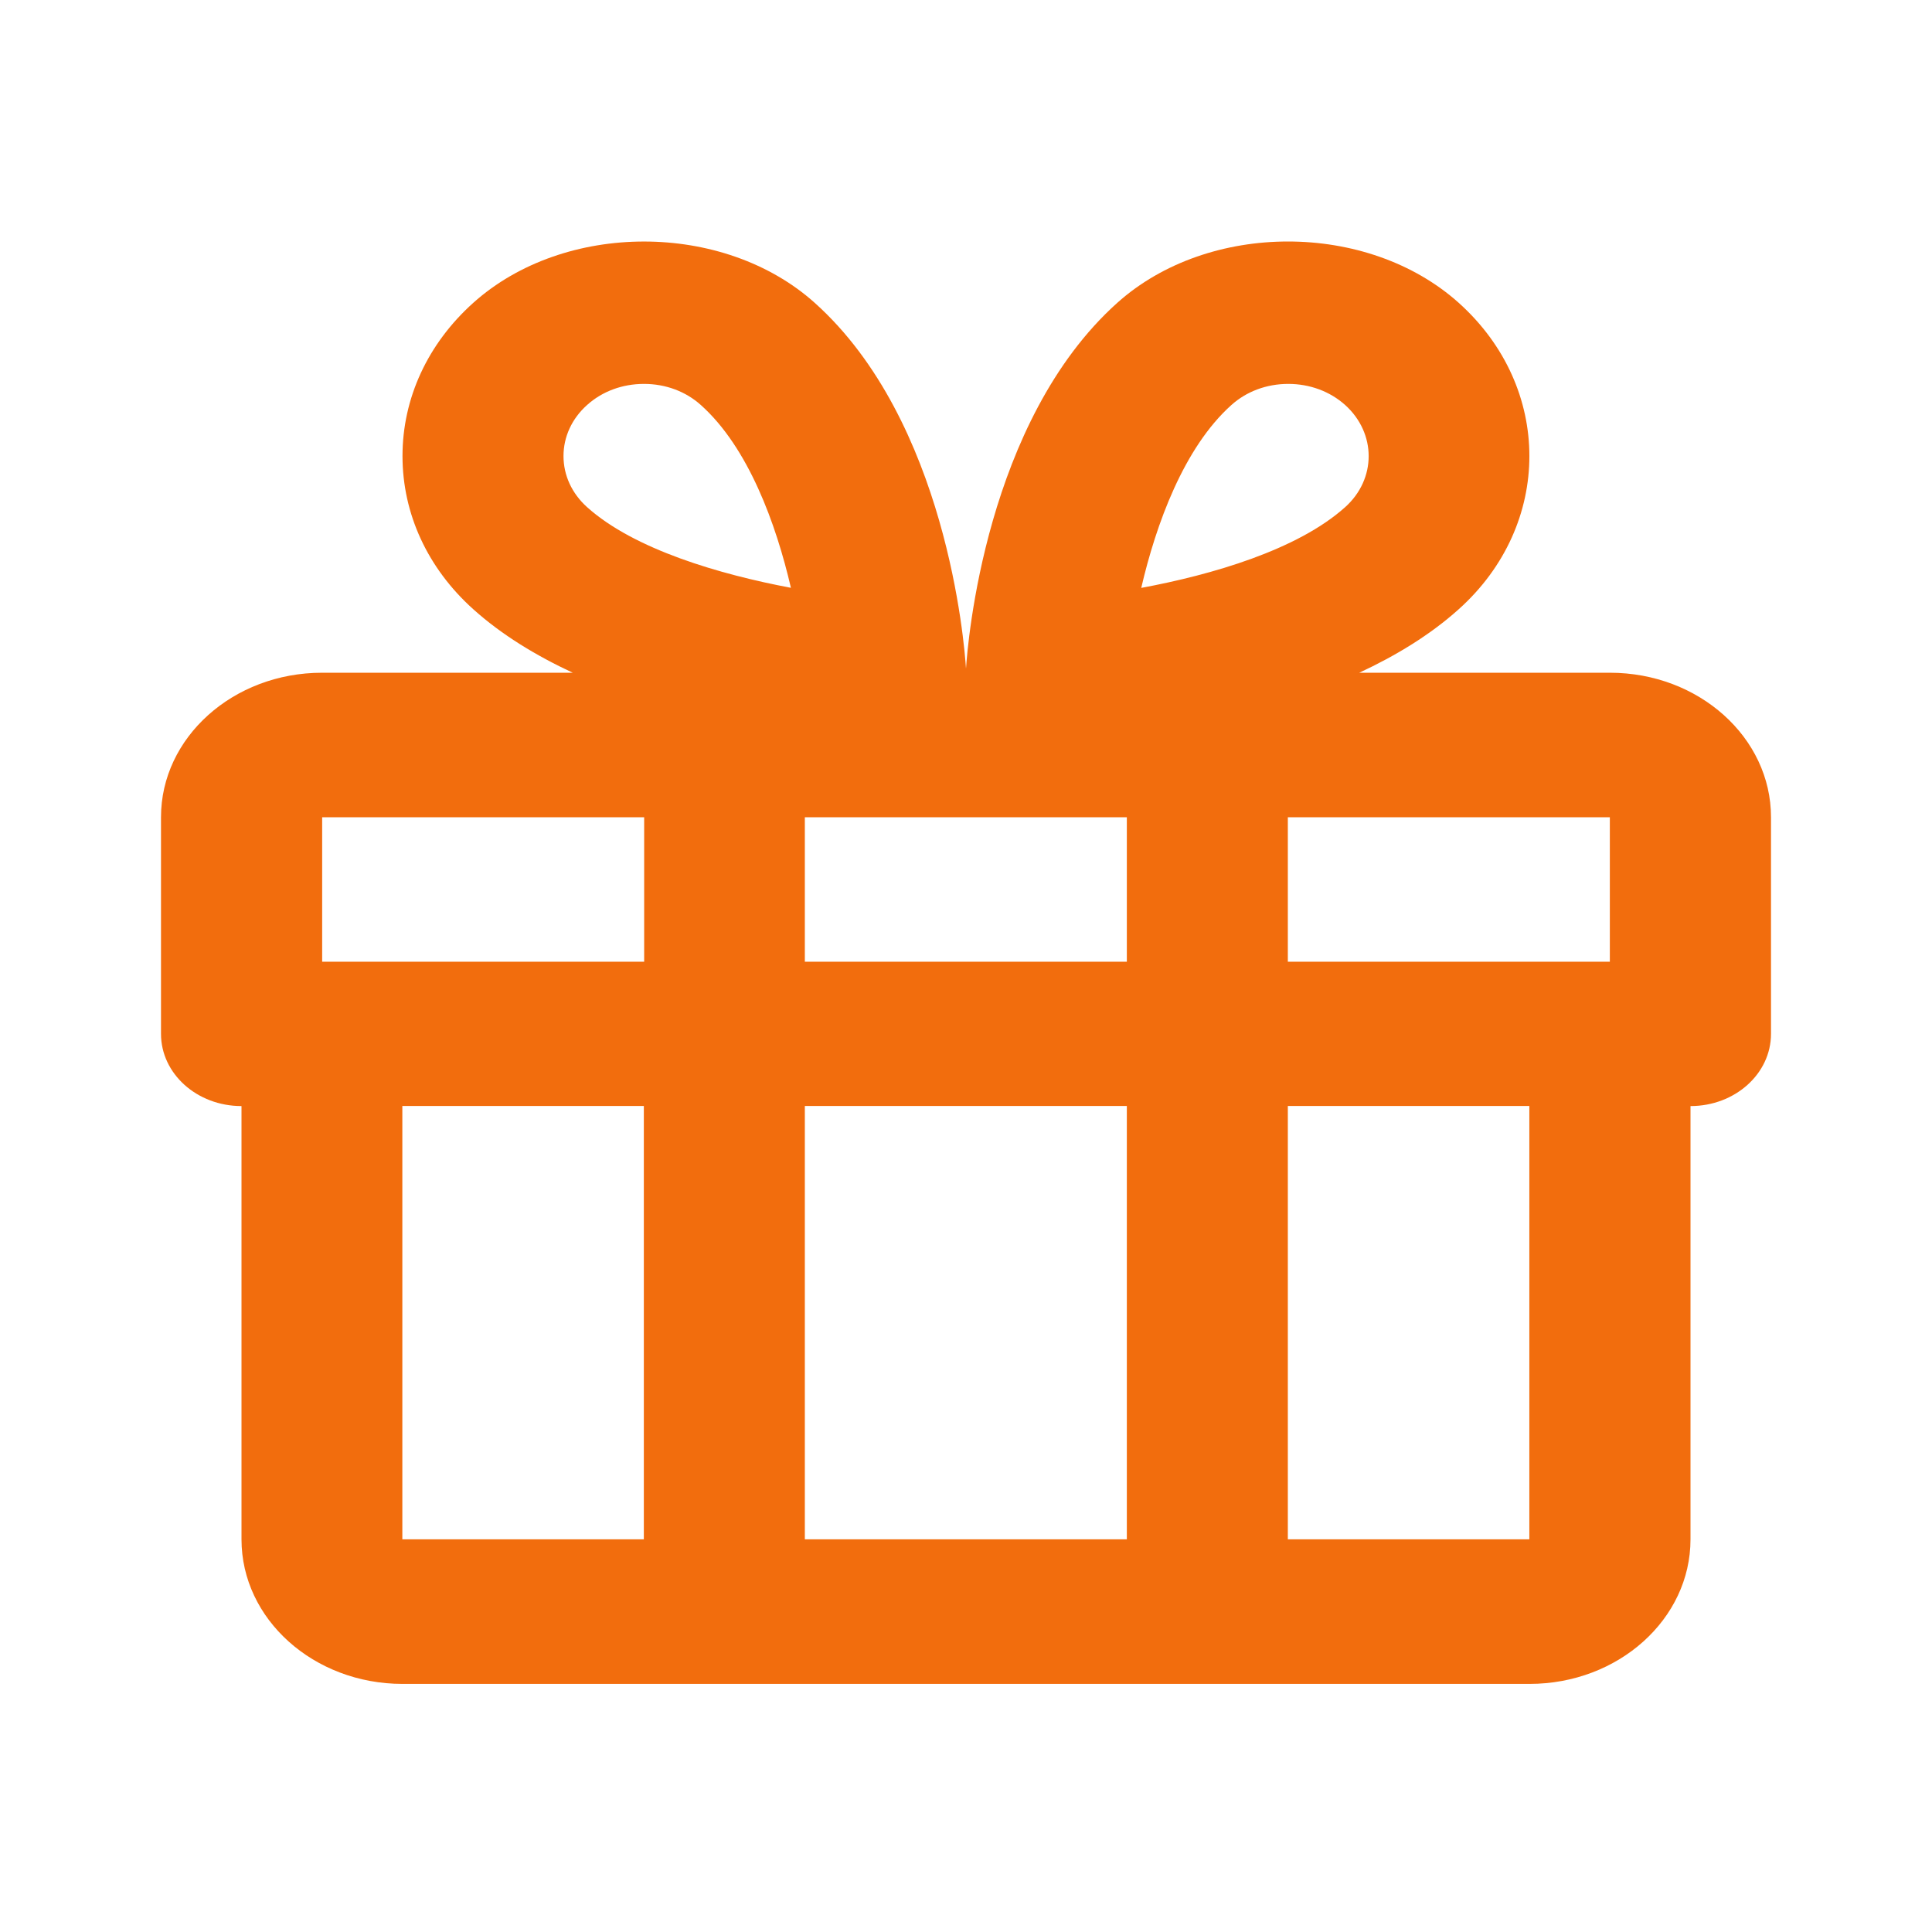 <svg width="24" height="24" viewBox="0 0 24 24" fill="none" xmlns="http://www.w3.org/2000/svg">
<path fill-rule="evenodd" clip-rule="evenodd" d="M16.885 8.357H20C21.104 8.357 22 9.162 22 10.151V12.843C22 13.338 21.553 13.74 21 13.74V19.123C21 20.113 20.104 20.918 19 20.918H5C3.896 20.918 3 20.113 3 19.123V13.74C2.447 13.74 2 13.338 2 12.843V10.151C2 9.162 2.896 8.357 4 8.357H7.115C6.663 8.146 6.236 7.889 5.879 7.568C5.313 7.06 5 6.384 5 5.665C5 4.947 5.313 4.27 5.879 3.762C7.011 2.747 8.987 2.746 10.121 3.762C11.758 5.23 11.98 7.994 12 8.306C12.02 7.995 12.242 5.231 13.879 3.762C15.013 2.746 16.987 2.746 18.121 3.762C19.291 4.812 19.291 6.519 18.121 7.568C17.764 7.889 17.336 8.147 16.885 8.357ZM7.293 6.3C7.104 6.13 7 5.905 7 5.665C7 5.426 7.104 5.2 7.293 5.031C7.482 4.861 7.732 4.769 8 4.769C8.268 4.769 8.518 4.862 8.707 5.032C9.297 5.56 9.641 6.509 9.825 7.302C8.945 7.136 7.88 6.827 7.293 6.3ZM4.002 11.947H8.002V10.152H4.002V11.947ZM4.998 19.122H7.998V13.739H4.998V19.122ZM9.998 19.122H13.998V13.739H9.998V19.122ZM13.998 11.947H9.998V10.152H13.998V11.947ZM16.003 4.769C15.735 4.769 15.485 4.862 15.296 5.032C14.706 5.561 14.361 6.511 14.177 7.303C15.06 7.139 16.119 6.83 16.71 6.3C17.1 5.95 17.099 5.382 16.71 5.031C16.521 4.862 16.271 4.769 16.003 4.769ZM18.998 19.122H15.998V13.739H18.998V19.122ZM15.998 11.947H19.998V10.152H15.998V11.947Z" fill="#F26D0D"/>
</svg>
